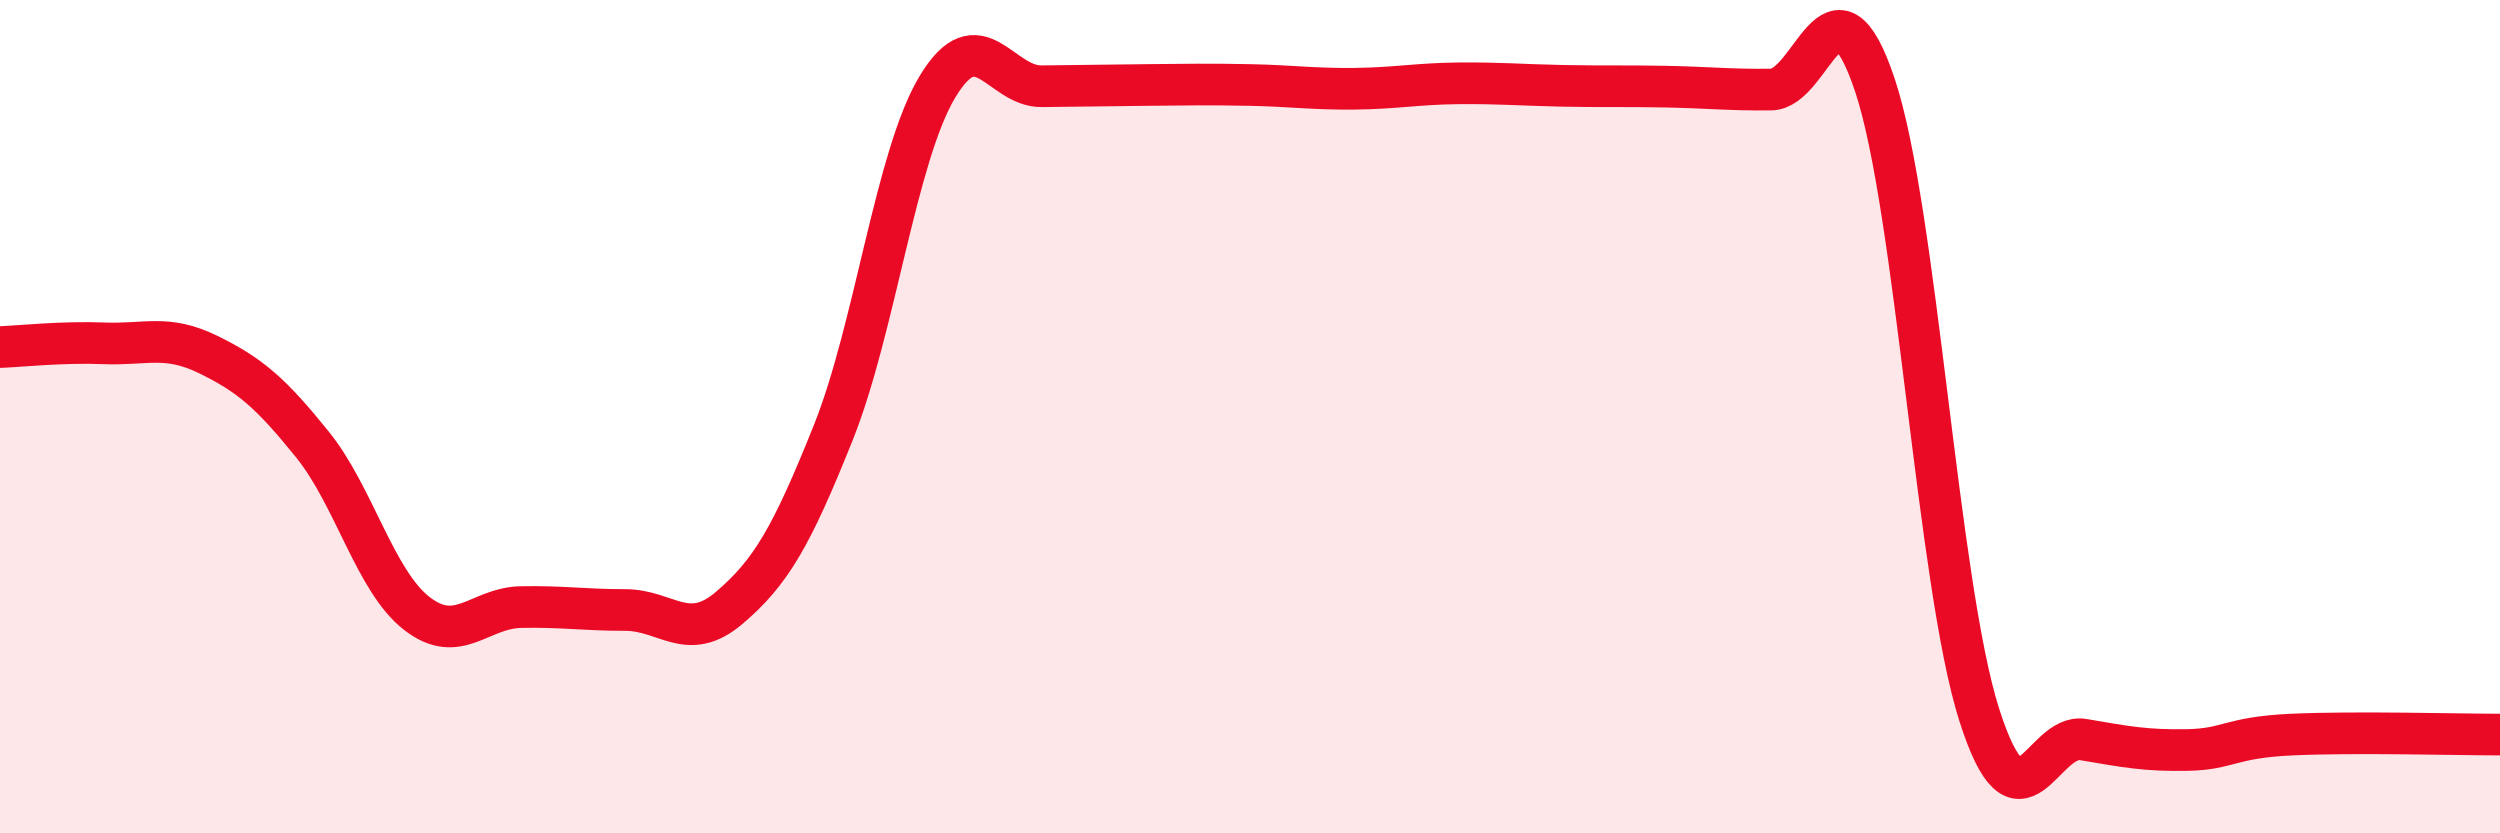 
    <svg width="60" height="20" viewBox="0 0 60 20" xmlns="http://www.w3.org/2000/svg">
      <path
        d="M 0,8.33 C 0.5,8.31 1.5,8.2 2.5,8.24 C 3.5,8.28 4,8.02 5,8.51 C 6,9 6.5,9.43 7.5,10.67 C 8.5,11.91 9,13.94 10,14.72 C 11,15.5 11.5,14.59 12.5,14.57 C 13.5,14.55 14,14.64 15,14.64 C 16,14.64 16.5,15.44 17.5,14.59 C 18.5,13.74 19,12.88 20,10.38 C 21,7.88 21.5,3.74 22.5,2.08 C 23.5,0.42 24,2.08 25,2.07 C 26,2.06 26.5,2.05 27.5,2.04 C 28.5,2.03 29,2.02 30,2.04 C 31,2.06 31.5,2.14 32.5,2.13 C 33.5,2.12 34,2.01 35,2 C 36,1.99 36.5,2.04 37.5,2.06 C 38.5,2.08 39,2.06 40,2.08 C 41,2.1 41.5,2.16 42.5,2.15 C 43.5,2.14 44,-0.95 45,2.05 C 46,5.05 46.5,14.01 47.5,17.15 C 48.5,20.29 49,17.58 50,17.75 C 51,17.92 51.5,18.02 52.5,18 C 53.5,17.98 53.5,17.7 55,17.63 C 56.5,17.56 59,17.63 60,17.63L60 20L0 20Z"
        fill="#EB0A25"
        opacity="0.1"
        stroke-linecap="round"
        stroke-linejoin="round"
      />
      <path
        d="M 0,8.33 C 0.5,8.31 1.5,8.2 2.5,8.24 C 3.5,8.28 4,8.02 5,8.51 C 6,9 6.5,9.43 7.5,10.67 C 8.5,11.91 9,13.94 10,14.72 C 11,15.5 11.5,14.59 12.5,14.57 C 13.5,14.55 14,14.64 15,14.64 C 16,14.64 16.5,15.44 17.5,14.59 C 18.5,13.74 19,12.88 20,10.38 C 21,7.88 21.5,3.74 22.5,2.08 C 23.5,0.42 24,2.08 25,2.07 C 26,2.06 26.5,2.05 27.5,2.04 C 28.5,2.03 29,2.02 30,2.04 C 31,2.06 31.5,2.14 32.5,2.13 C 33.5,2.12 34,2.01 35,2 C 36,1.99 36.5,2.04 37.5,2.06 C 38.5,2.08 39,2.06 40,2.08 C 41,2.1 41.5,2.16 42.5,2.15 C 43.5,2.14 44,-0.95 45,2.05 C 46,5.05 46.5,14.01 47.5,17.15 C 48.5,20.29 49,17.58 50,17.75 C 51,17.92 51.5,18.02 52.5,18 C 53.5,17.98 53.5,17.7 55,17.63 C 56.5,17.56 59,17.63 60,17.63"
        stroke="#EB0A25"
        stroke-width="1"
        fill="none"
        stroke-linecap="round"
        stroke-linejoin="round"
      />
    </svg>
  